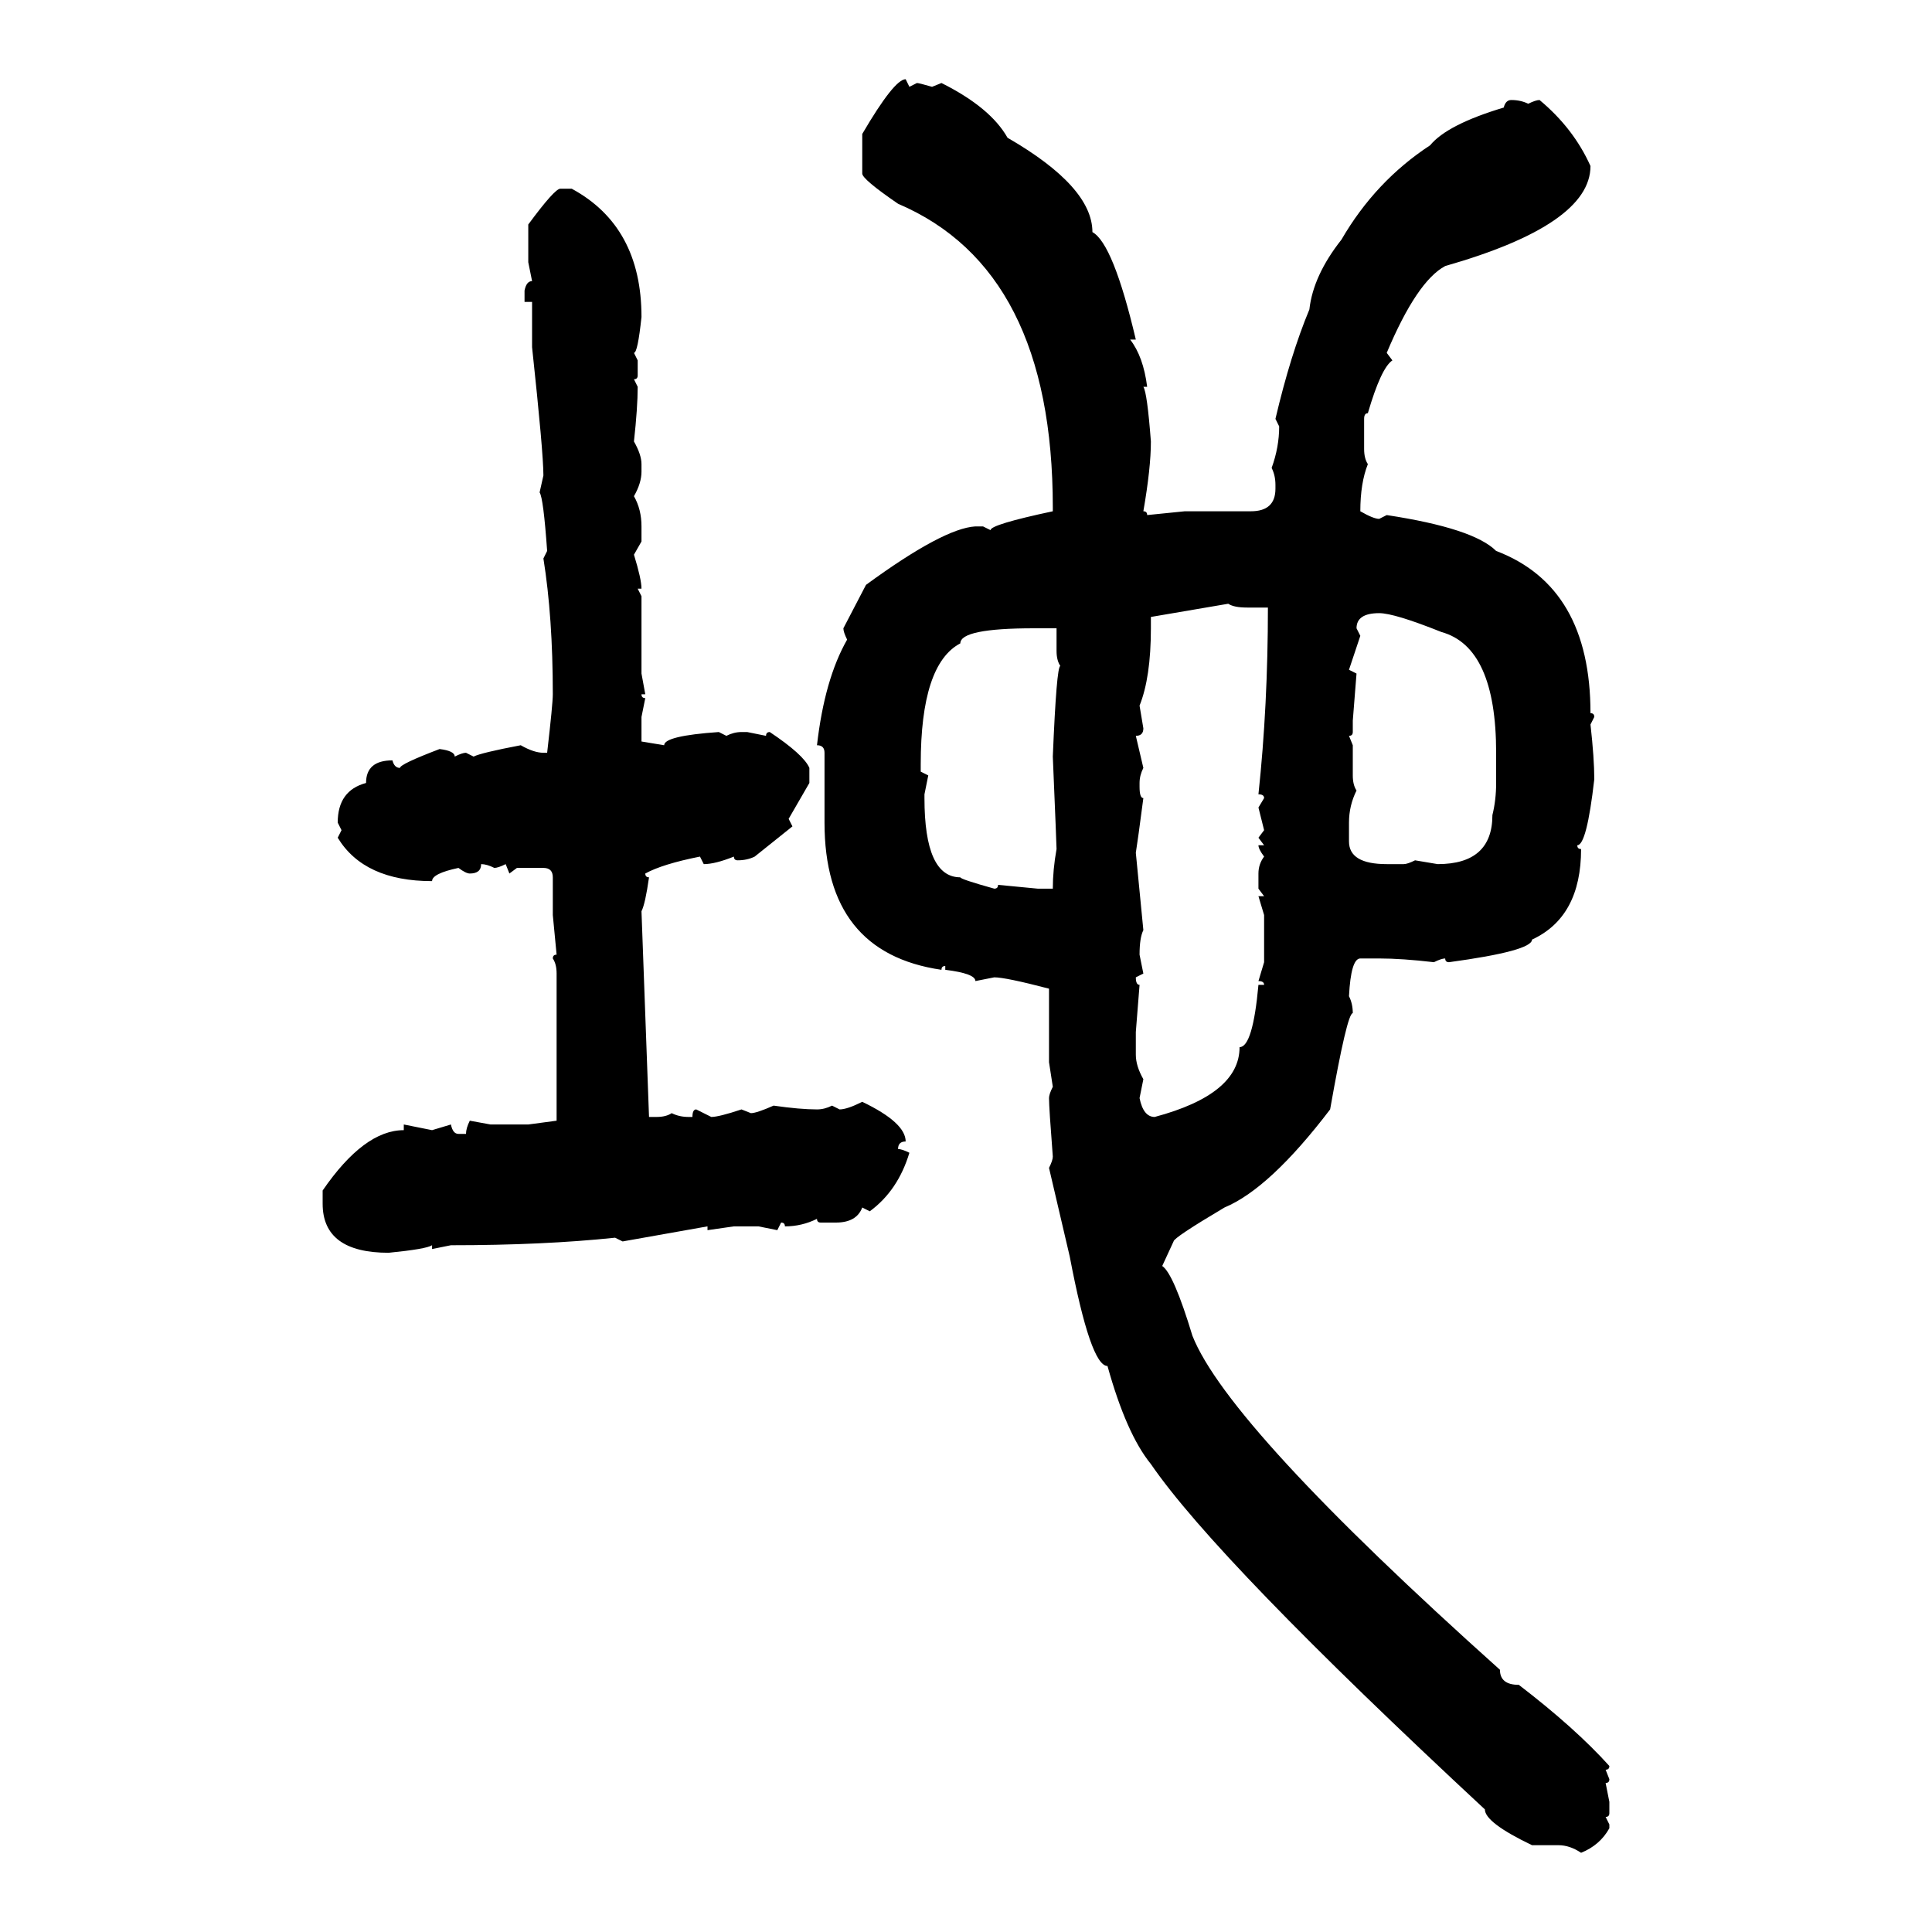 <svg xmlns="http://www.w3.org/2000/svg" xmlns:xlink="http://www.w3.org/1999/xlink" width="300" height="300"><path d="M140.63 12.30L140.63 12.30L141.21 13.48L142.38 12.89Q142.68 12.89 144.73 13.48L144.73 13.48L146.19 12.89Q153.81 16.70 156.45 21.39L156.45 21.39Q169.63 29.00 169.63 36.04L169.63 36.04Q172.85 37.79 176.37 52.73L176.37 52.73L175.49 52.73Q177.54 55.37 178.13 60.06L178.13 60.06L177.54 60.06Q178.13 60.94 178.71 68.55L178.71 68.55Q178.71 72.66 177.54 79.39L177.54 79.39Q178.13 79.39 178.13 79.98L178.13 79.98L183.98 79.39L194.24 79.39Q198.05 79.39 198.05 75.88L198.05 75.88L198.05 75.29Q198.05 73.83 197.46 72.66L197.46 72.66Q198.63 69.43 198.63 66.21L198.63 66.21L198.05 65.04Q200.39 55.08 203.32 48.05L203.32 48.05Q203.91 42.77 208.30 37.21L208.30 37.21Q213.57 28.13 222.07 22.56L222.07 22.56Q224.71 19.34 233.50 16.70L233.50 16.70Q233.79 15.53 234.67 15.53L234.67 15.53Q236.13 15.53 237.30 16.11L237.30 16.11Q238.48 15.53 239.06 15.53L239.06 15.53Q244.34 19.92 246.97 25.78L246.97 25.78Q246.97 34.86 224.41 41.31L224.41 41.31Q220.02 43.65 215.33 54.79L215.33 54.79L216.21 55.96Q214.45 57.13 212.40 64.16L212.40 64.16Q211.82 64.16 211.82 65.04L211.82 65.04L211.82 69.73Q211.82 71.19 212.40 72.07L212.40 72.07Q211.23 75 211.23 79.39L211.23 79.39Q213.28 80.57 214.16 80.57L214.16 80.57L215.33 79.98Q228.81 82.03 232.32 85.55L232.32 85.55Q246.97 91.11 246.97 110.74L246.97 110.74Q247.56 110.74 247.56 111.33L247.56 111.33L246.97 112.50Q247.56 117.77 247.56 121.00L247.56 121.00Q246.39 131.25 244.92 131.25L244.92 131.25Q244.92 131.84 245.51 131.84L245.51 131.84Q245.51 142.38 237.89 145.90L237.89 145.90Q237.89 147.66 225 149.41L225 149.41Q224.41 149.41 224.41 148.83L224.41 148.83Q223.83 148.83 222.66 149.41L222.66 149.41Q217.68 148.83 214.16 148.83L214.16 148.83L211.23 148.83Q209.77 148.83 209.47 154.69L209.47 154.69Q210.06 155.86 210.06 157.32L210.06 157.32Q209.18 157.32 206.54 172.27L206.54 172.27Q197.17 184.57 190.14 187.50L190.14 187.50Q182.23 192.19 182.23 192.77L182.23 192.77L180.47 196.58Q182.23 197.75 185.16 207.42L185.16 207.42Q190.72 221.48 232.91 259.28L232.91 259.28Q232.91 261.62 235.84 261.62L235.84 261.62Q244.63 268.36 249.90 274.22L249.90 274.22Q249.90 274.80 249.32 274.80L249.32 274.80L249.90 276.27Q249.90 276.86 249.32 276.86L249.32 276.86L249.90 279.79L249.90 281.54Q249.90 282.13 249.32 282.13L249.32 282.13L249.90 283.30L249.90 283.89Q248.44 286.52 245.51 287.70L245.51 287.70Q243.75 286.52 241.99 286.52L241.99 286.52L237.89 286.52Q230.57 283.01 230.57 280.96L230.57 280.96Q188.96 242.29 178.71 227.34L178.71 227.34Q174.90 222.66 171.97 212.11L171.97 212.11Q169.34 212.11 166.11 195.12L166.11 195.12L162.89 181.35Q163.48 180.18 163.48 179.59L163.48 179.59Q162.89 171.97 162.89 170.51L162.89 170.51Q162.89 169.92 163.48 168.75L163.48 168.75L162.89 164.94L162.89 153.52Q156.15 151.76 154.39 151.76L154.39 151.76L151.46 152.34Q151.46 151.17 146.78 150.59L146.78 150.59L146.78 150Q146.19 150 146.19 150.59L146.19 150.59Q128.03 147.95 128.03 127.73L128.03 127.73L128.03 116.89Q128.03 115.72 126.86 115.72L126.86 115.72Q128.03 105.47 131.54 99.32L131.54 99.32Q130.96 98.14 130.96 97.56L130.96 97.56L134.47 90.82Q146.48 82.03 151.46 81.74L151.46 81.74L152.64 81.74L153.81 82.32Q153.81 81.45 163.48 79.39L163.48 79.39L163.48 78.81Q163.48 41.89 139.45 31.64L139.45 31.64Q133.89 27.83 133.89 26.95L133.89 26.95L133.89 20.80Q138.87 12.30 140.63 12.30ZM87.01 29.30L87.01 29.30L88.77 29.30Q99.61 35.16 99.61 49.22L99.61 49.22Q99.02 54.79 98.44 54.79L98.44 54.79L99.02 55.96L99.02 58.30Q99.02 58.89 98.44 58.89L98.44 58.89L99.02 60.06Q99.02 63.28 98.44 68.55L98.44 68.55Q99.61 70.61 99.61 72.07L99.61 72.07L99.61 73.24Q99.61 75 98.44 77.05L98.44 77.05Q99.61 79.10 99.61 81.74L99.61 81.74L99.61 84.08L98.44 86.13Q99.61 89.94 99.61 91.41L99.61 91.41L99.02 91.41L99.61 92.58L99.61 104.59L100.20 107.81L99.61 107.81Q99.61 108.40 100.20 108.40L100.20 108.40L99.61 111.33L99.61 115.14L103.13 115.72Q103.13 114.26 111.62 113.67L111.62 113.67L112.79 114.26Q113.96 113.67 115.14 113.67L115.14 113.67L116.02 113.67L118.95 114.26Q118.95 113.67 119.53 113.67L119.53 113.67Q124.80 117.19 125.68 119.24L125.68 119.24L125.68 121.58L122.46 127.15L123.05 128.32L117.19 133.01Q116.02 133.59 114.55 133.59L114.55 133.59Q113.96 133.59 113.96 133.01L113.96 133.01Q111.04 134.18 109.28 134.18L109.28 134.18L108.69 133.01Q102.83 134.18 100.20 135.64L100.20 135.64Q100.20 136.23 100.78 136.23L100.78 136.23Q100.20 140.33 99.61 141.50L99.61 141.50L100.78 173.44L101.95 173.44Q103.42 173.44 104.30 172.85L104.30 172.85Q105.47 173.44 106.93 173.44L106.93 173.44L107.52 173.44Q107.52 172.27 108.11 172.27L108.11 172.27L110.45 173.44Q111.62 173.44 115.14 172.27L115.14 172.27L116.60 172.85Q117.48 172.85 120.12 171.68L120.12 171.68Q124.22 172.27 126.86 172.27L126.86 172.27Q128.03 172.27 129.20 171.68L129.20 171.68L130.37 172.27Q131.54 172.27 133.89 171.09L133.89 171.09Q140.63 174.32 140.63 177.25L140.63 177.25Q139.45 177.25 139.45 178.42L139.45 178.42Q140.04 178.42 141.21 179.00L141.21 179.00Q139.45 184.86 135.06 188.09L135.06 188.09L133.89 187.50Q133.01 189.84 129.79 189.84L129.79 189.84L127.44 189.84Q126.86 189.84 126.86 189.26L126.86 189.26Q124.51 190.43 121.88 190.43L121.88 190.43Q121.88 189.84 121.29 189.84L121.29 189.84L120.70 191.02L117.77 190.43L113.96 190.43L109.86 191.02L109.86 190.43L96.68 192.77L95.51 192.19Q84.38 193.36 70.02 193.36L70.02 193.36L67.09 193.95L67.09 193.36Q66.21 193.95 60.35 194.53L60.35 194.53Q50.10 194.53 50.10 186.91L50.10 186.91L50.10 184.86Q56.54 175.49 62.70 175.49L62.70 175.49L62.70 174.61L67.09 175.49L70.02 174.61Q70.31 176.07 71.19 176.07L71.19 176.07L72.36 176.07Q72.36 175.20 72.95 174.02L72.95 174.02L76.17 174.61L82.03 174.61L86.43 174.02L86.43 151.17Q86.43 149.71 85.84 148.83L85.84 148.83Q85.84 148.24 86.43 148.24L86.43 148.24L85.84 142.09L85.84 136.23Q85.84 134.77 84.38 134.77L84.38 134.77L80.27 134.77L79.10 135.64L78.52 134.18Q77.34 134.77 76.76 134.77L76.76 134.77Q75.59 134.18 74.71 134.18L74.71 134.18Q74.71 135.64 72.95 135.64L72.95 135.64Q72.36 135.64 71.19 134.77L71.19 134.77Q67.09 135.64 67.09 136.82L67.09 136.82Q56.54 136.82 52.44 130.08L52.44 130.08L53.03 128.91L52.44 127.73Q52.44 122.75 56.84 121.58L56.84 121.58Q56.84 118.07 60.94 118.07L60.94 118.07Q61.23 119.24 62.11 119.24L62.11 119.24Q62.11 118.65 68.26 116.31L68.26 116.31Q70.61 116.60 70.61 117.48L70.61 117.48Q71.78 116.89 72.36 116.89L72.36 116.89L73.54 117.48Q74.71 116.89 80.86 115.72L80.86 115.72Q82.91 116.89 84.38 116.89L84.38 116.89L84.96 116.89Q85.84 109.28 85.84 107.81L85.84 107.81Q85.84 95.80 84.38 86.72L84.38 86.72L84.96 85.55Q84.38 77.34 83.79 76.46L83.79 76.46L84.38 73.83Q84.38 70.31 82.62 53.91L82.62 53.91L82.62 46.88L81.45 46.88L81.45 45.12Q81.74 43.65 82.62 43.65L82.62 43.65L82.03 40.72L82.03 34.86Q86.13 29.30 87.01 29.30ZM190.72 93.75L178.71 95.80L178.71 97.56Q178.71 105.18 176.95 109.57L176.95 109.57L177.54 113.09Q177.54 114.26 176.37 114.26L176.37 114.26L177.54 119.24Q176.95 120.41 176.95 121.58L176.95 121.58L176.95 122.17Q176.95 123.93 177.54 123.93L177.54 123.93Q176.66 130.66 176.37 132.42L176.37 132.42L177.54 144.43Q176.95 145.61 176.95 148.24L176.95 148.24L177.54 151.17L176.37 151.76Q176.37 152.93 176.95 152.93L176.95 152.93L176.37 160.25L176.37 163.77Q176.37 165.53 177.54 167.58L177.54 167.58L176.95 170.51Q177.54 173.44 179.30 173.44L179.30 173.44Q192.48 169.92 192.48 162.60L192.48 162.60Q194.53 162.60 195.41 152.93L195.41 152.93L196.29 152.93Q196.29 152.34 195.41 152.34L195.41 152.34L196.29 149.41L196.29 142.09L195.41 139.16L196.29 139.16L195.41 137.99L195.41 135.64Q195.41 134.18 196.29 133.01L196.29 133.01Q195.41 131.84 195.41 131.25L195.41 131.25L196.29 131.25L195.41 130.08L196.29 128.91L195.41 125.39L196.29 123.93Q196.29 123.34 195.41 123.34L195.41 123.34Q196.88 109.57 196.88 94.34L196.88 94.34L193.65 94.34Q191.60 94.34 190.72 93.75L190.72 93.75ZM210.64 97.56L210.64 97.56L211.23 98.73L209.47 104.00L210.64 104.59L210.06 111.91L210.06 113.67Q210.06 114.26 209.47 114.26L209.47 114.26L210.06 115.72L210.06 120.41Q210.06 121.88 210.64 122.75L210.64 122.75Q209.47 125.10 209.47 127.73L209.47 127.73L209.47 130.66Q209.47 134.18 215.33 134.18L215.33 134.18L217.97 134.18Q218.55 134.18 219.73 133.59L219.73 133.59L223.24 134.18Q231.74 134.18 231.74 126.56L231.74 126.56Q232.32 124.22 232.32 121.58L232.32 121.58L232.32 116.89Q232.32 100.49 223.83 98.14L223.83 98.14Q216.50 95.21 214.16 95.21L214.16 95.21Q210.64 95.21 210.64 97.56ZM142.97 118.65L142.97 119.82L144.14 120.41L143.55 123.34L143.55 123.93Q143.55 136.23 149.12 136.23L149.12 136.23Q149.12 136.52 154.39 137.99L154.39 137.99Q154.98 137.99 154.98 137.40L154.98 137.40L161.13 137.99L163.48 137.99Q163.48 135.06 164.06 131.84L164.06 131.84Q164.06 131.25 163.48 117.48L163.48 117.48Q164.06 103.42 164.65 103.42L164.65 103.42Q164.06 102.54 164.06 101.07L164.06 101.07L164.06 97.56L160.55 97.56Q149.12 97.56 149.12 99.90L149.12 99.90Q142.97 103.13 142.97 118.65L142.97 118.65Z"/></svg>